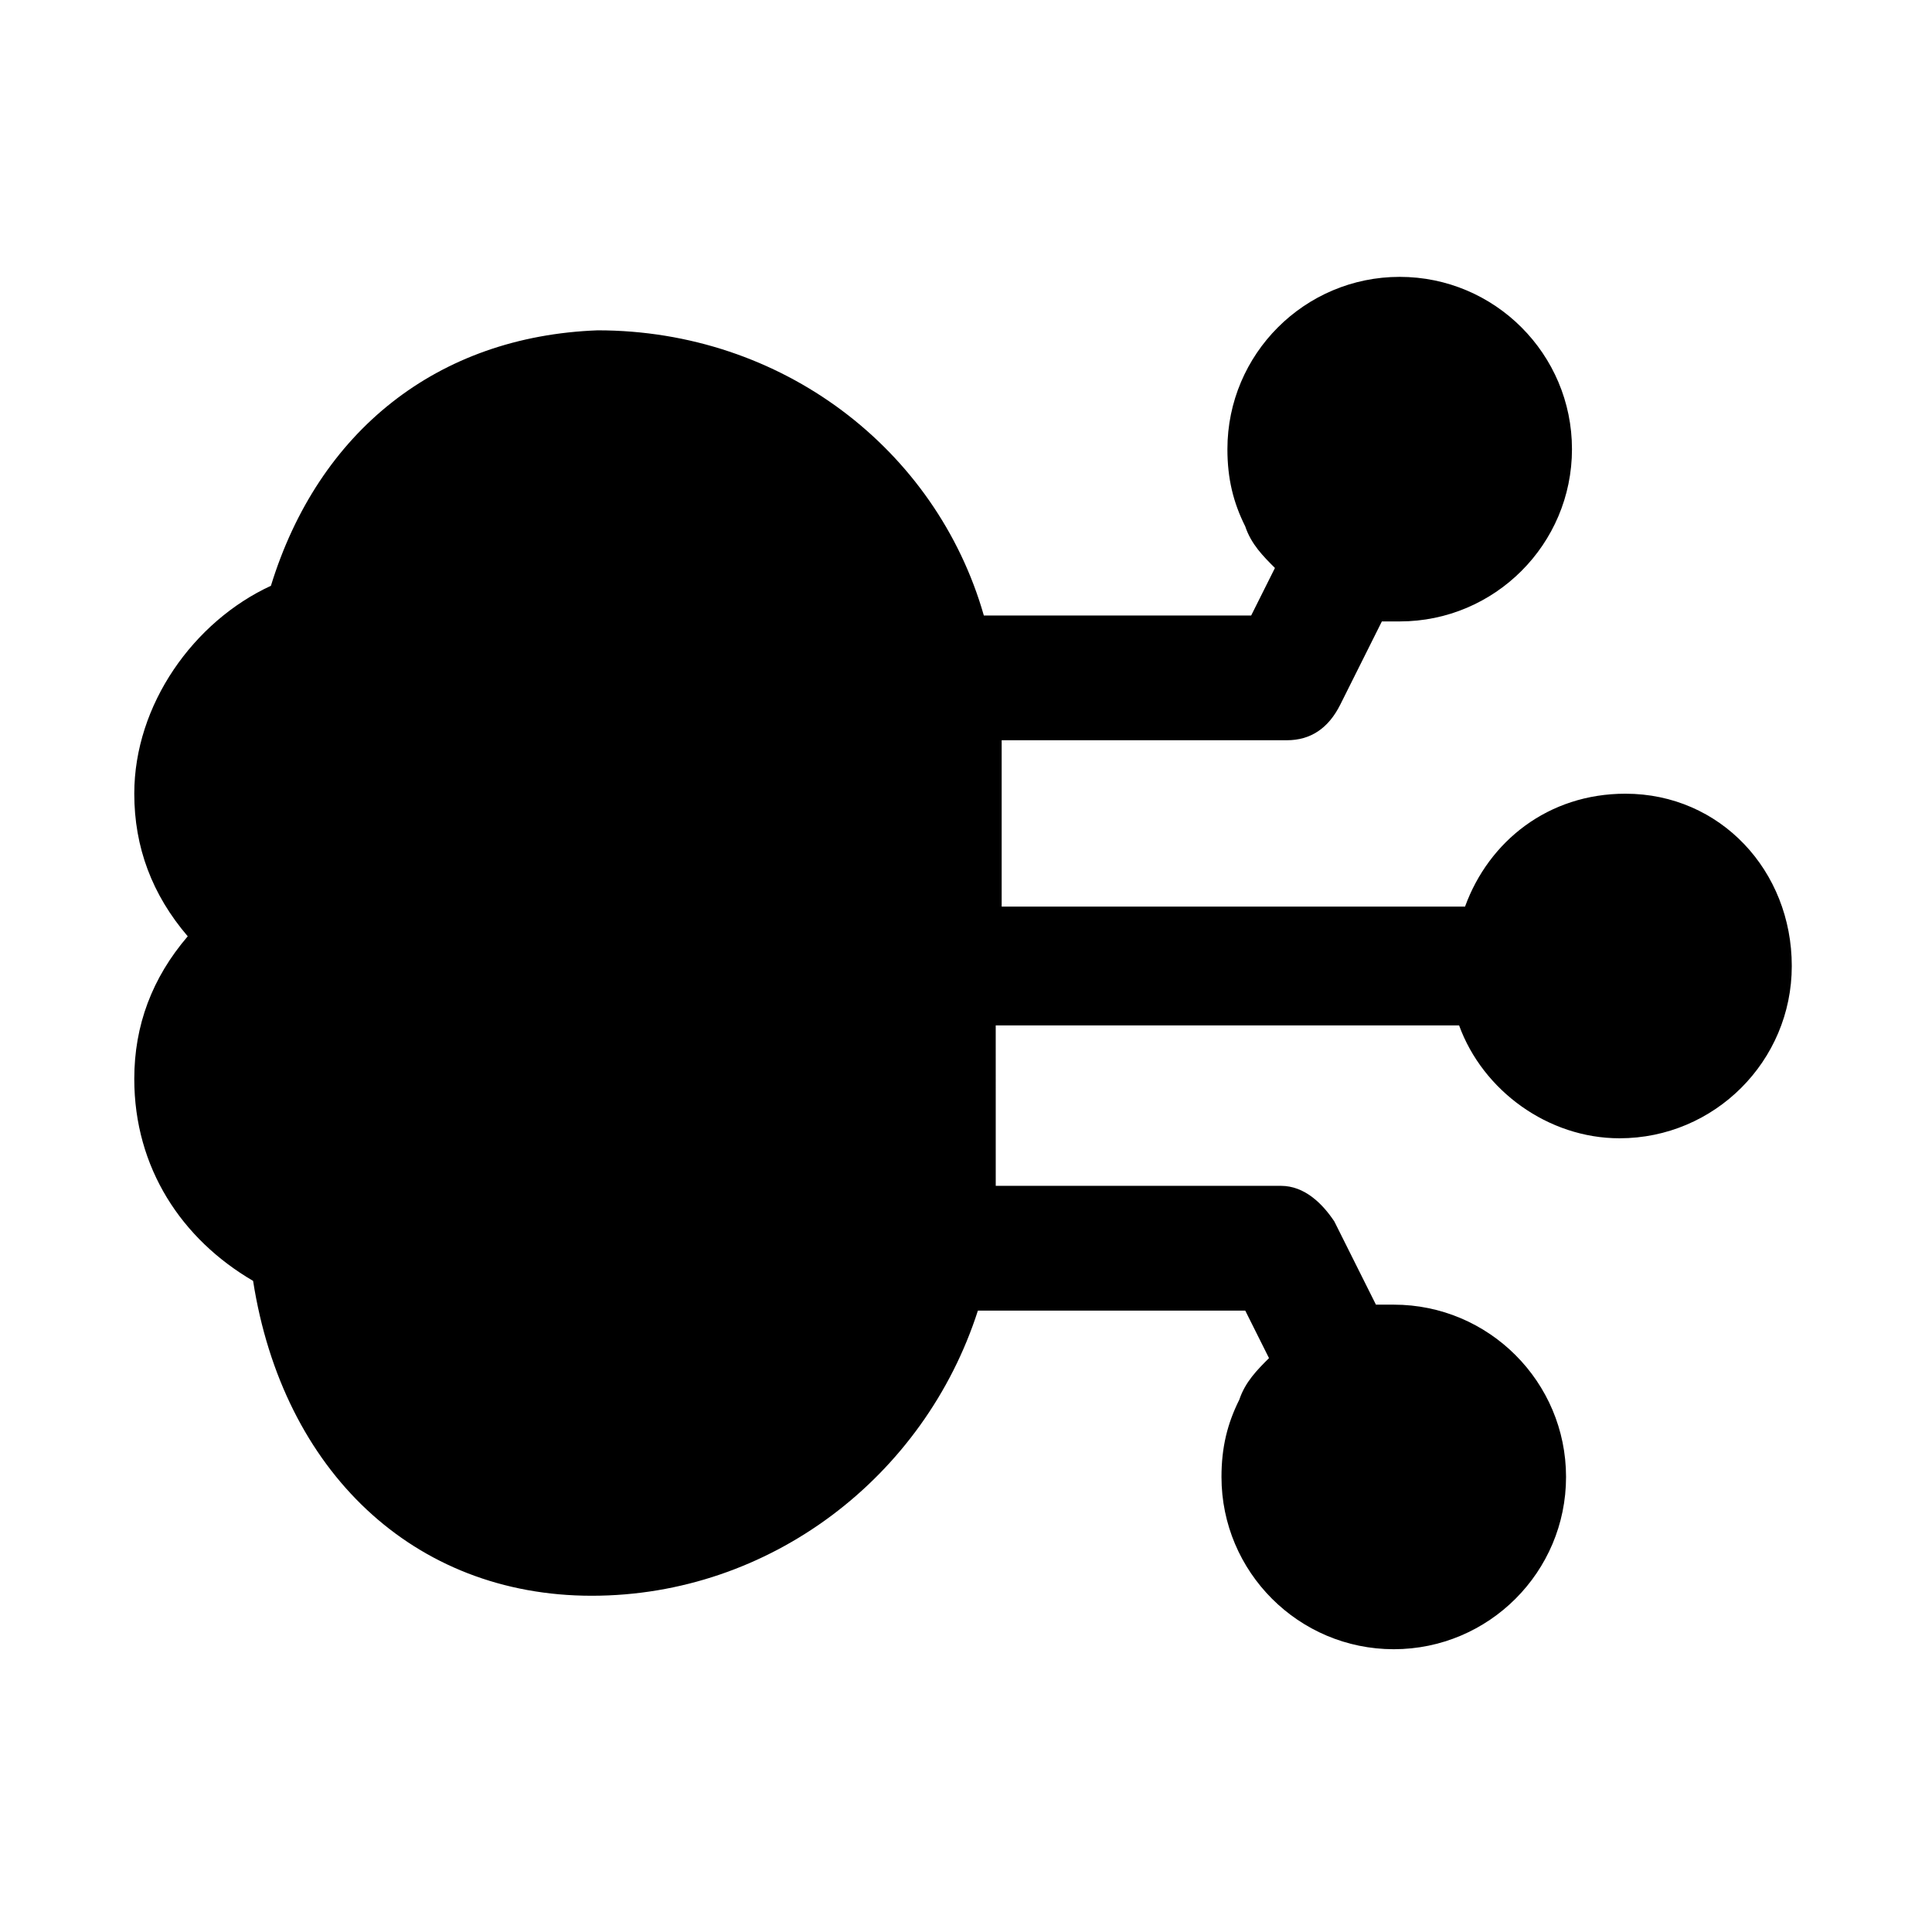 <?xml version="1.0" encoding="UTF-8"?>
<!-- Uploaded to: ICON Repo, www.iconrepo.com, Generator: ICON Repo Mixer Tools -->
<svg fill="#000000" width="800px" height="800px" version="1.1" viewBox="144 144 512 512" xmlns="http://www.w3.org/2000/svg">
 <path d="m574.76 354.34c-20.469 0-36.211 12.594-42.508 29.914h-122.8v-44.082h75.57c6.297 0 11.02-3.148 14.168-9.445l11.02-22.043h4.723c25.191 0 45.656-20.469 45.656-45.656 0-25.191-20.469-45.656-45.656-45.656-25.191 0-45.656 20.469-45.656 45.656 0 7.871 1.574 14.168 4.723 20.469 1.574 4.723 4.723 7.871 7.871 11.02l-6.297 12.594h-70.848c-12.594-44.082-53.531-75.57-102.34-75.57-42.508 1.574-73.996 26.762-86.59 67.699-20.469 9.445-36.211 31.488-36.211 55.105 0 14.168 4.723 26.766 14.168 37.785-9.445 11.02-14.168 23.613-14.168 37.785 0 23.617 12.594 42.508 31.488 53.531 7.871 50.383 42.508 83.445 89.742 83.445 47.23 0 88.168-31.488 102.34-75.57h70.848l6.297 12.594c-3.148 3.148-6.297 6.297-7.871 11.02-3.148 6.297-4.723 12.594-4.723 20.469 0 25.191 20.469 45.656 45.656 45.656 25.191 0 45.656-20.469 45.656-45.656 0-25.191-20.469-45.656-45.656-45.656h-4.723l-11.02-22.043c-3.148-4.723-7.871-9.445-14.168-9.445h-75.57l-0.004-42.516h122.8c6.297 17.32 23.617 29.914 42.508 29.914 25.191 0 45.656-20.469 45.656-45.656 0-25.191-18.891-45.66-44.082-45.66z"/>
</svg>